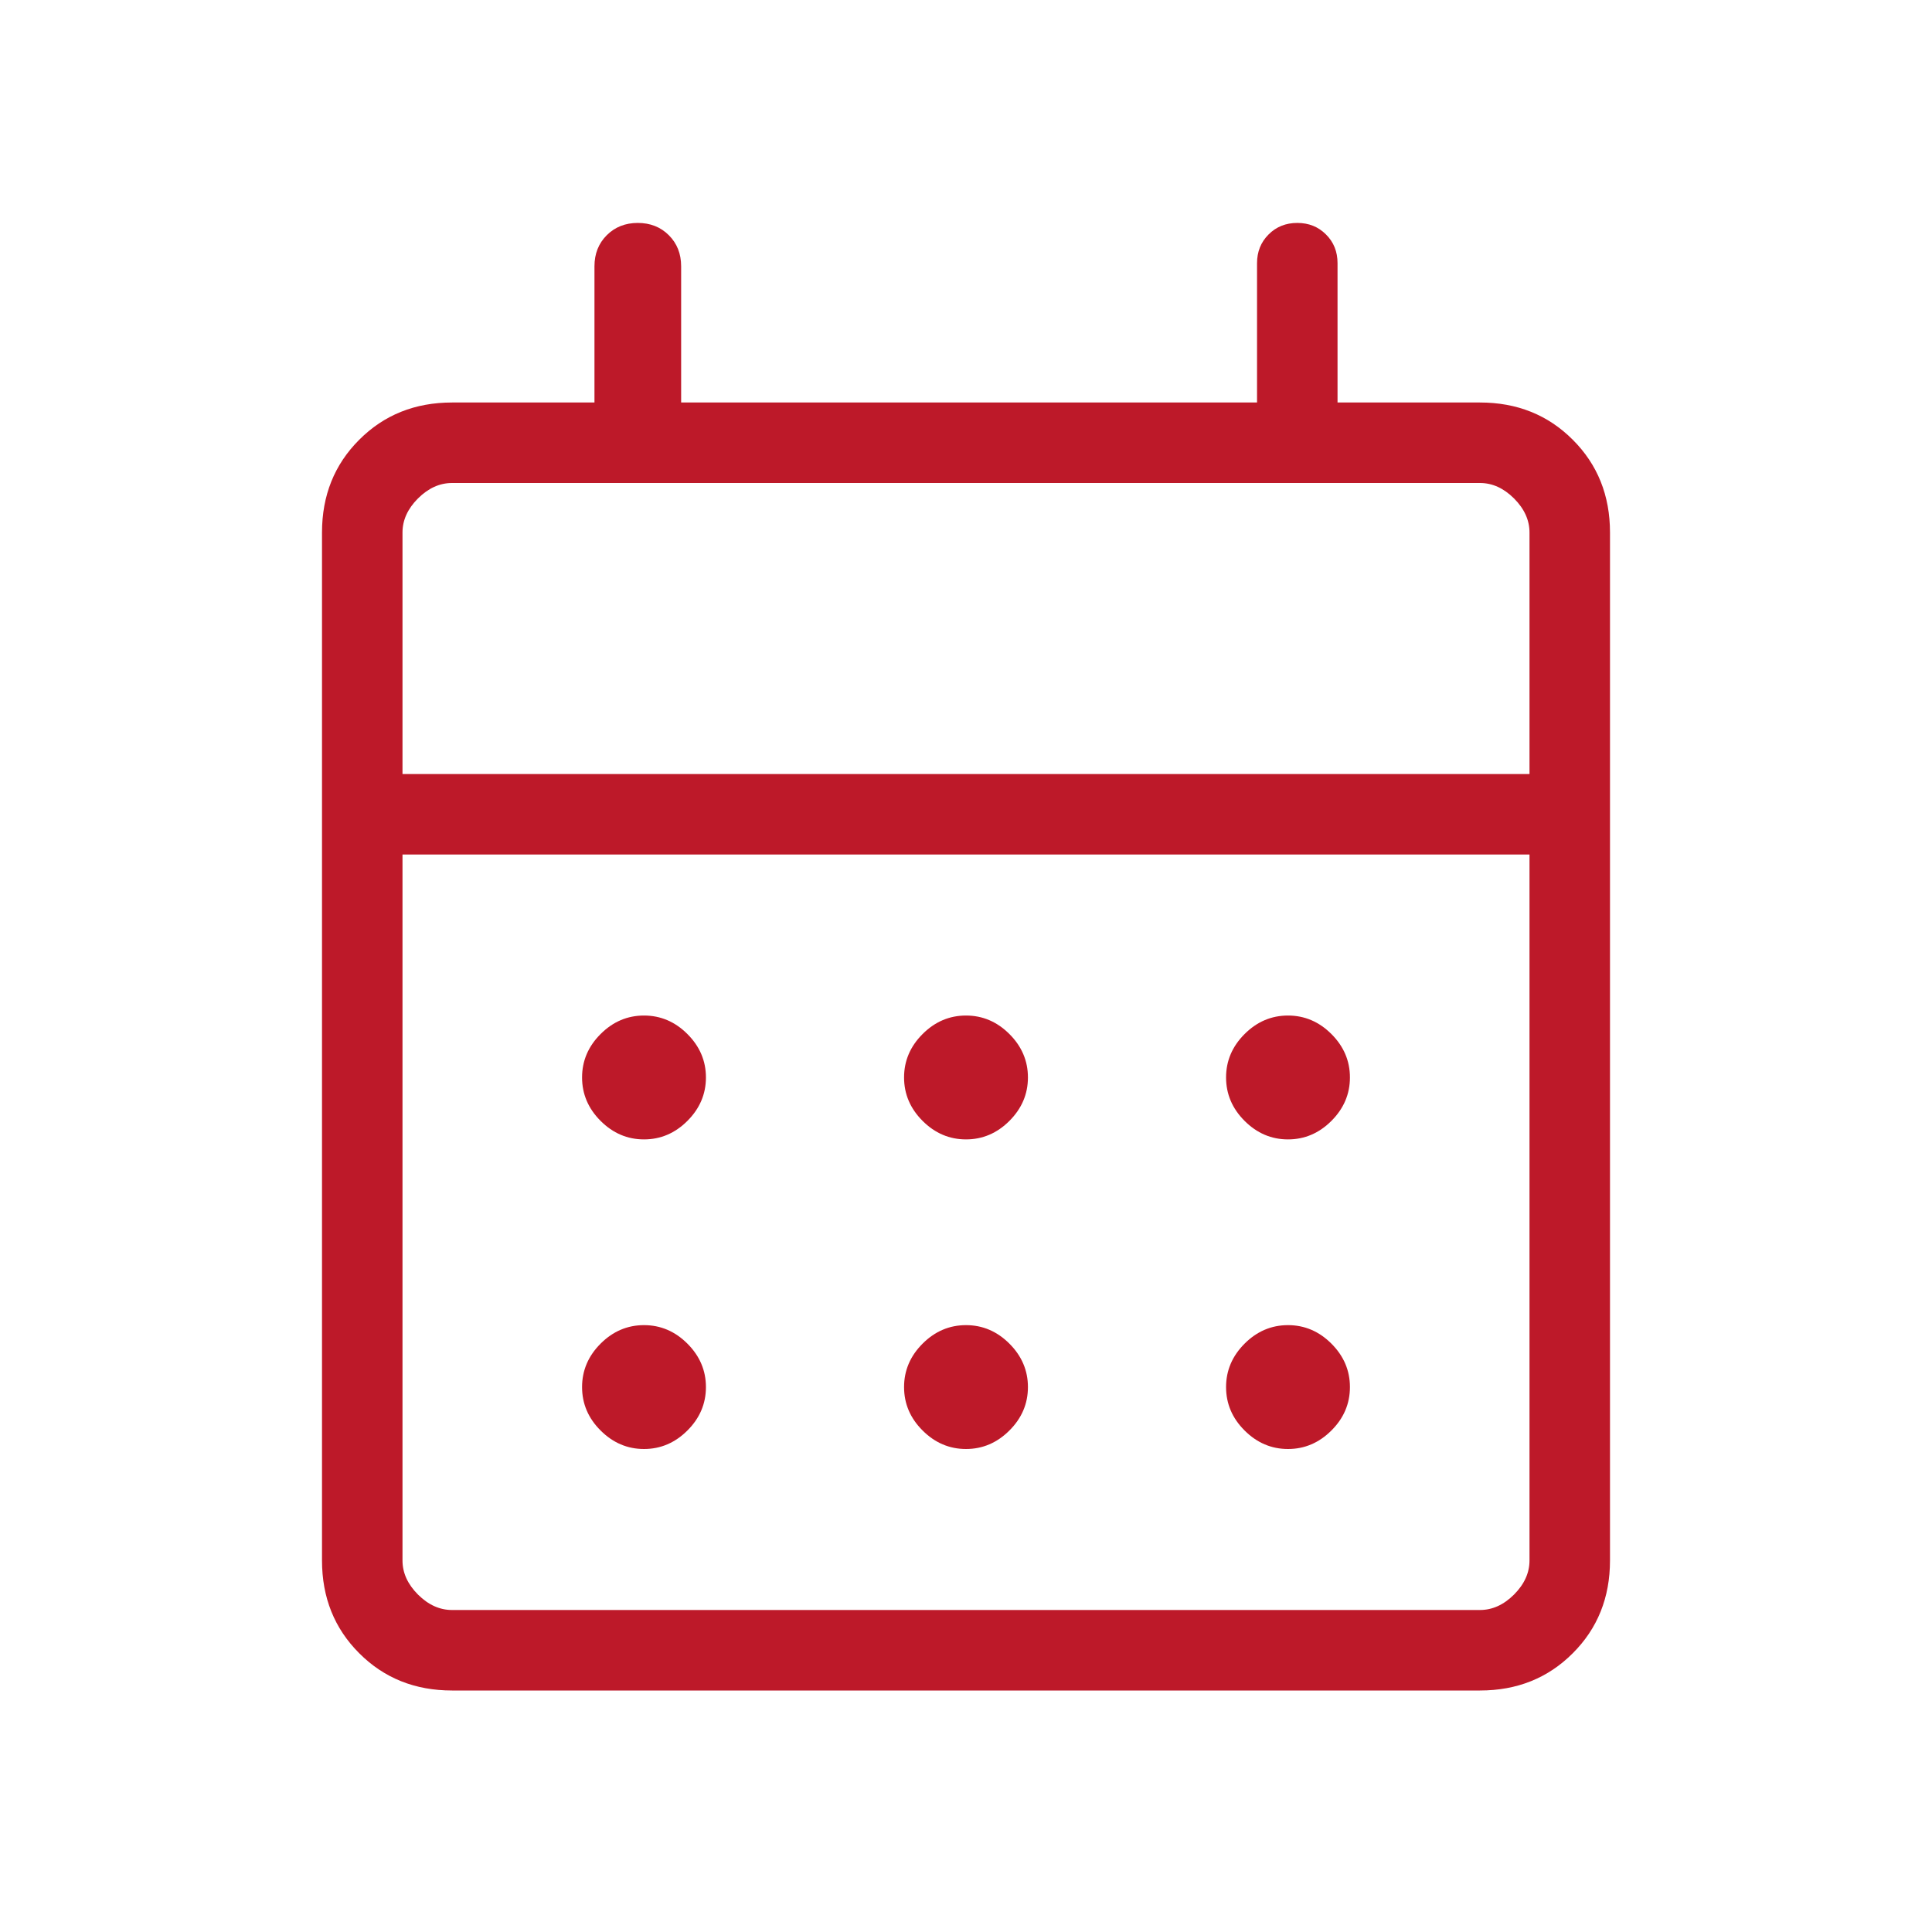 <svg width="36" height="36" viewBox="0 0 36 36" fill="none" xmlns="http://www.w3.org/2000/svg">
<mask id="mask0_158_275" style="mask-type:alpha" maskUnits="userSpaceOnUse" x="0" y="0" width="36" height="36">
<rect width="36" height="36" fill="#D9D9D9"/>
</mask>
<g mask="url(#mask0_158_275)">
<path d="M8.423 31.5C7.733 31.5 7.156 31.269 6.694 30.806C6.231 30.344 6 29.767 6 29.077V9.923C6 9.233 6.231 8.656 6.694 8.194C7.156 7.731 7.733 7.5 8.423 7.5H11.077V4.962C11.077 4.729 11.153 4.536 11.306 4.383C11.459 4.23 11.652 4.154 11.884 4.154C12.117 4.154 12.31 4.23 12.463 4.383C12.616 4.536 12.692 4.729 12.692 4.962V7.5H23.423V4.904C23.423 4.69 23.495 4.512 23.638 4.369C23.781 4.225 23.96 4.154 24.173 4.154C24.387 4.154 24.565 4.225 24.708 4.369C24.852 4.512 24.923 4.69 24.923 4.904V7.5H27.577C28.267 7.5 28.844 7.731 29.306 8.194C29.769 8.656 30 9.233 30 9.923V29.077C30 29.767 29.769 30.344 29.306 30.806C28.844 31.269 28.267 31.5 27.577 31.5H8.423ZM8.423 30H27.577C27.808 30 28.019 29.904 28.212 29.712C28.404 29.519 28.5 29.308 28.5 29.077V15.923H7.5V29.077C7.5 29.308 7.596 29.519 7.788 29.712C7.981 29.904 8.192 30 8.423 30ZM7.5 14.423H28.5V9.923C28.5 9.692 28.404 9.481 28.212 9.288C28.019 9.096 27.808 9 27.577 9H8.423C8.192 9 7.981 9.096 7.788 9.288C7.596 9.481 7.5 9.692 7.5 9.923V14.423ZM18 21.231C17.691 21.231 17.421 21.116 17.191 20.886C16.961 20.656 16.846 20.386 16.846 20.077C16.846 19.767 16.961 19.498 17.191 19.268C17.421 19.038 17.691 18.923 18 18.923C18.309 18.923 18.579 19.038 18.809 19.268C19.039 19.498 19.154 19.767 19.154 20.077C19.154 20.386 19.039 20.656 18.809 20.886C18.579 21.116 18.309 21.231 18 21.231ZM12 21.231C11.691 21.231 11.421 21.116 11.191 20.886C10.961 20.656 10.846 20.386 10.846 20.077C10.846 19.767 10.961 19.498 11.191 19.268C11.421 19.038 11.691 18.923 12 18.923C12.309 18.923 12.579 19.038 12.809 19.268C13.039 19.498 13.154 19.767 13.154 20.077C13.154 20.386 13.039 20.656 12.809 20.886C12.579 21.116 12.309 21.231 12 21.231ZM24 21.231C23.691 21.231 23.421 21.116 23.191 20.886C22.961 20.656 22.846 20.386 22.846 20.077C22.846 19.767 22.961 19.498 23.191 19.268C23.421 19.038 23.691 18.923 24 18.923C24.309 18.923 24.579 19.038 24.809 19.268C25.039 19.498 25.154 19.767 25.154 20.077C25.154 20.386 25.039 20.656 24.809 20.886C24.579 21.116 24.309 21.231 24 21.231ZM18 27C17.691 27 17.421 26.885 17.191 26.655C16.961 26.426 16.846 26.156 16.846 25.846C16.846 25.537 16.961 25.267 17.191 25.037C17.421 24.807 17.691 24.692 18 24.692C18.309 24.692 18.579 24.807 18.809 25.037C19.039 25.267 19.154 25.537 19.154 25.846C19.154 26.156 19.039 26.426 18.809 26.655C18.579 26.885 18.309 27 18 27ZM12 27C11.691 27 11.421 26.885 11.191 26.655C10.961 26.426 10.846 26.156 10.846 25.846C10.846 25.537 10.961 25.267 11.191 25.037C11.421 24.807 11.691 24.692 12 24.692C12.309 24.692 12.579 24.807 12.809 25.037C13.039 25.267 13.154 25.537 13.154 25.846C13.154 26.156 13.039 26.426 12.809 26.655C12.579 26.885 12.309 27 12 27ZM24 27C23.691 27 23.421 26.885 23.191 26.655C22.961 26.426 22.846 26.156 22.846 25.846C22.846 25.537 22.961 25.267 23.191 25.037C23.421 24.807 23.691 24.692 24 24.692C24.309 24.692 24.579 24.807 24.809 25.037C25.039 25.267 25.154 25.537 25.154 25.846C25.154 26.156 25.039 26.426 24.809 26.655C24.579 26.885 24.309 27 24 27Z" fill="#BD1929"/>
</g>
</svg>
